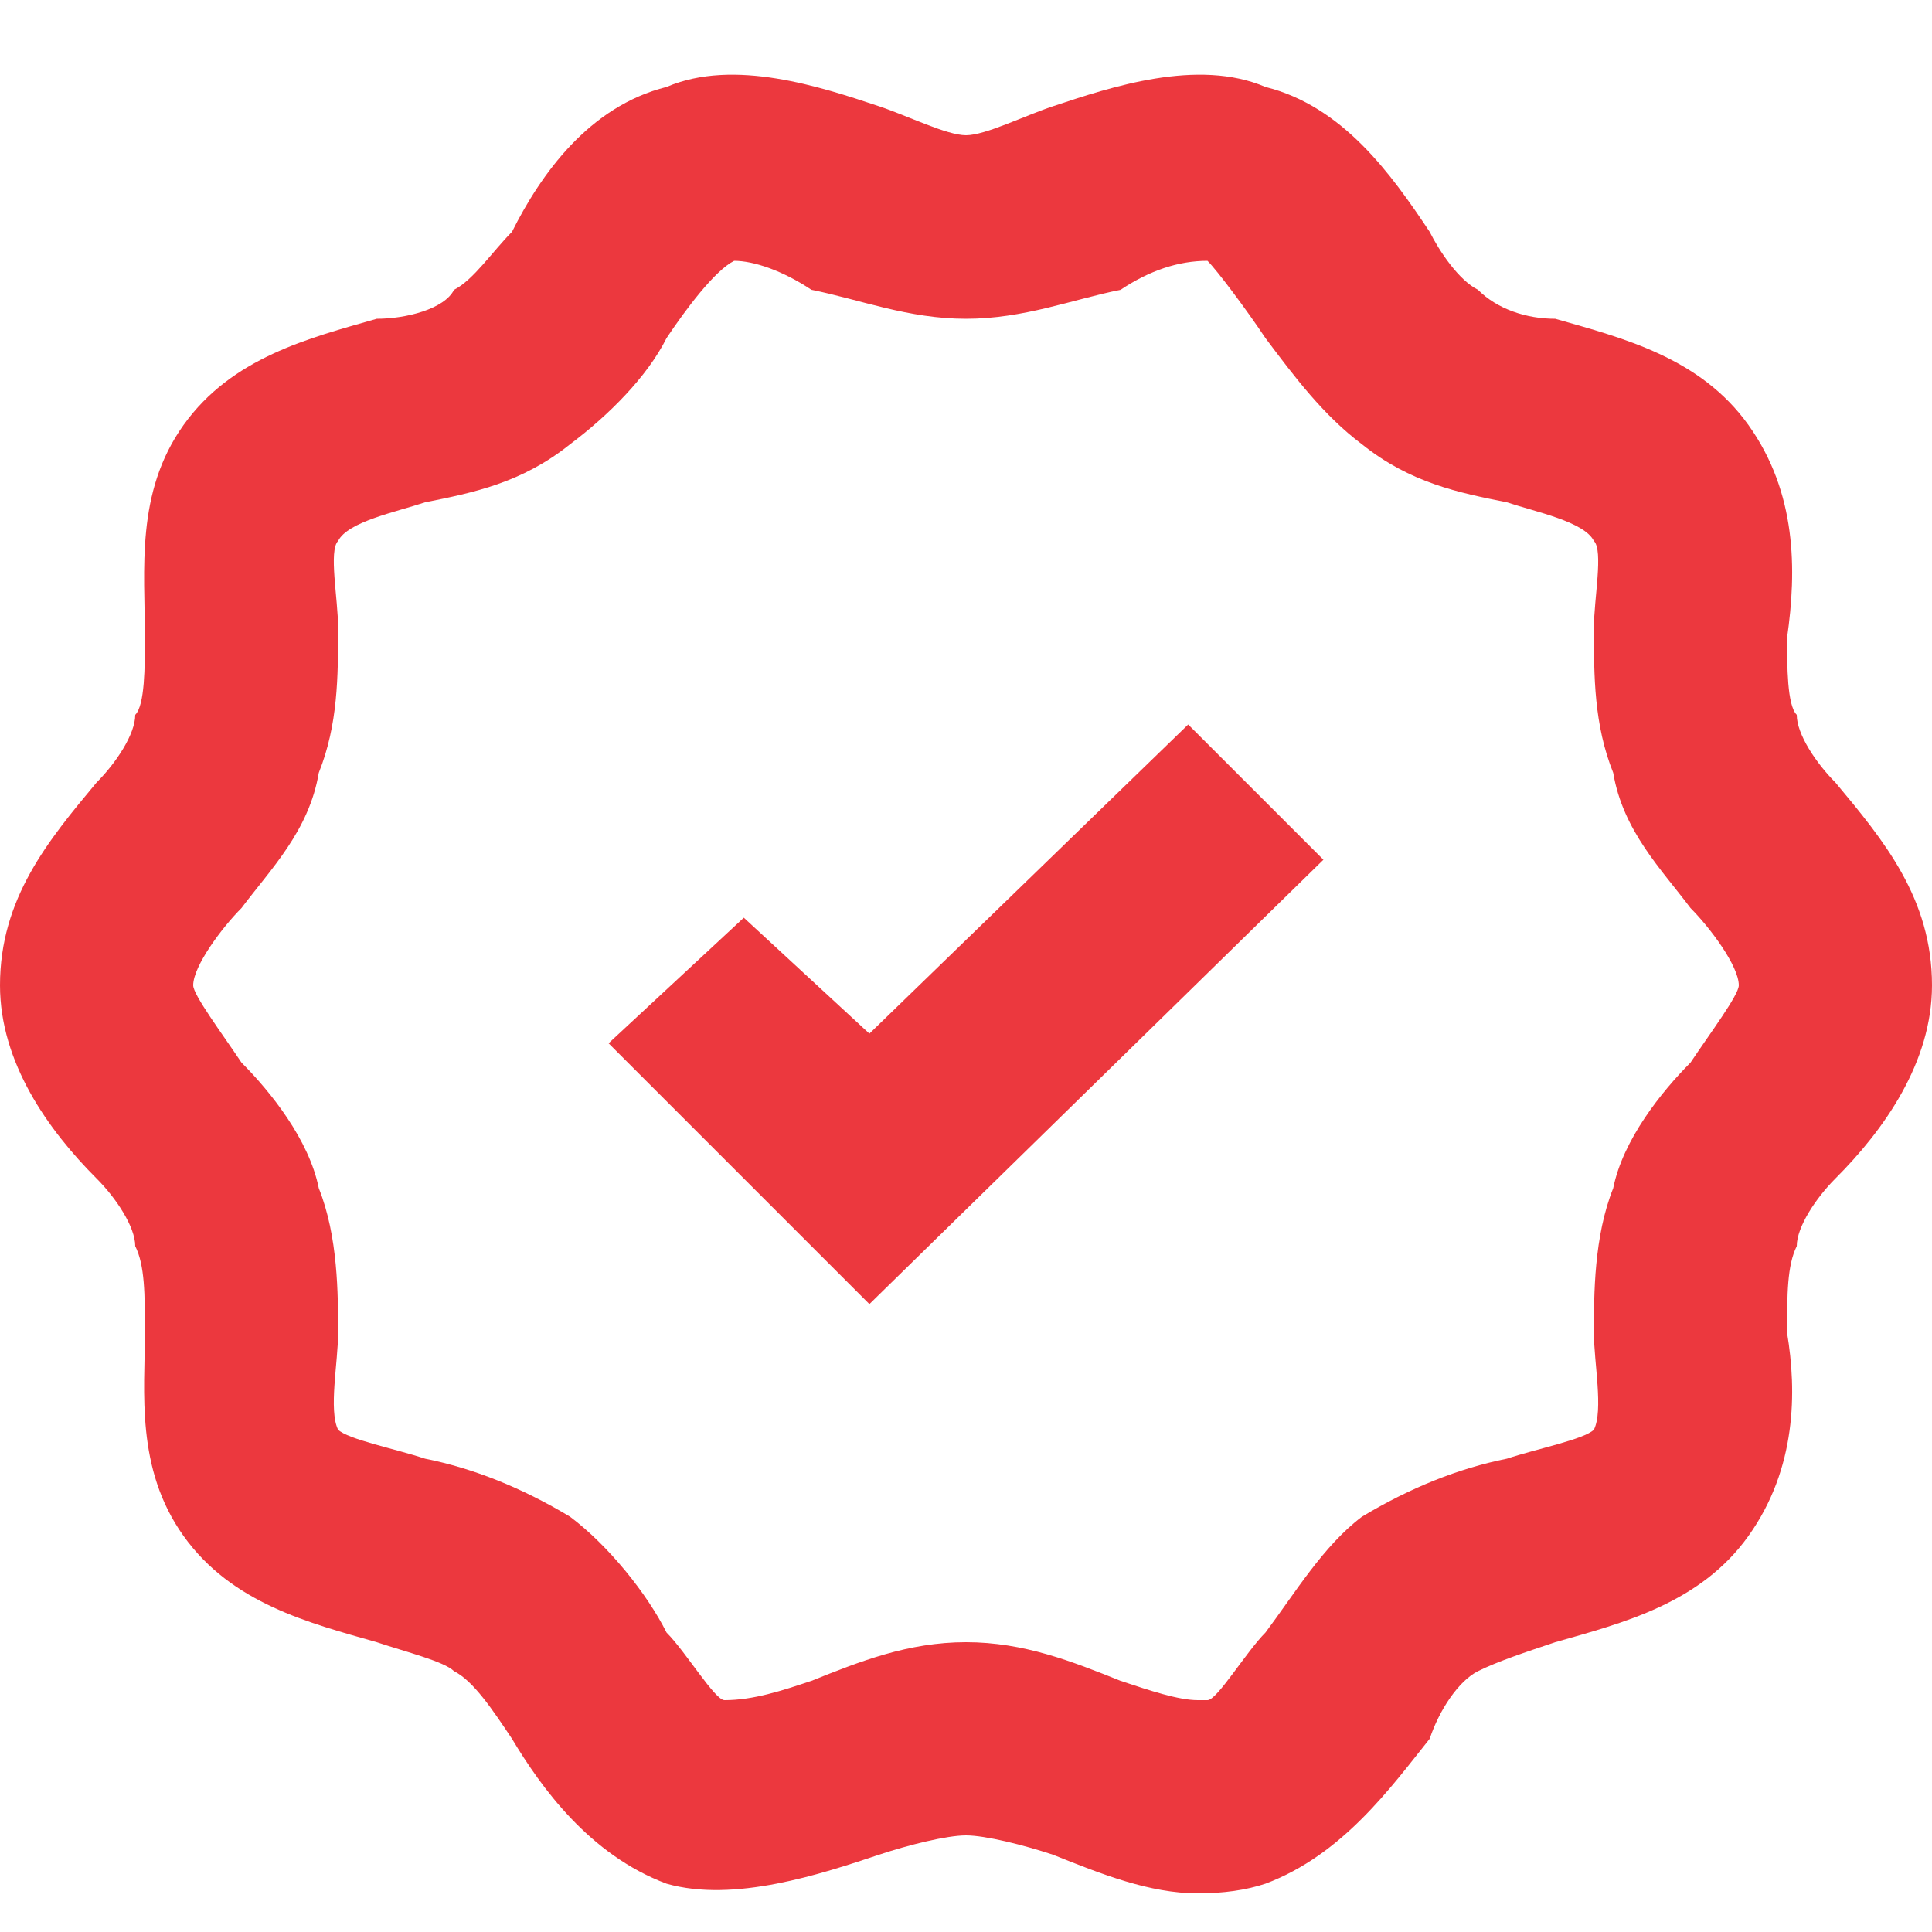 <svg version="1.2" xmlns="http://www.w3.org/2000/svg" viewBox="0 0 20 20" width="20" height="20">
	<title>Main</title>
	<style>
		.s0 { fill: #ec383e } 
	</style>
	<g id="Main">
		<path id="-e-icon-certificate" fill-rule="evenodd" class="s0" d="m12.3 7.5l1.4 1.4-4.7 4.6-2.7-2.7 1.4-1.3 1.3 1.2zm7.7 2.7c0 0.8-0.5 1.5-1 2-0.2 0.2-0.4 0.5-0.4 0.7-0.1 0.2-0.1 0.5-0.1 0.9 0.1 0.6 0.1 1.4-0.4 2.1-0.5 0.7-1.3 0.9-2 1.1-0.3 0.1-0.6 0.2-0.8 0.3-0.2 0.1-0.4 0.4-0.5 0.7-0.4 0.5-0.9 1.2-1.7 1.5q-0.3 0.1-0.7 0.1c-0.5 0-1-0.2-1.5-0.4-0.3-0.1-0.7-0.2-0.9-0.2-0.2 0-0.6 0.1-0.9 0.2-0.6 0.2-1.5 0.5-2.2 0.3-0.8-0.3-1.3-1-1.6-1.5-0.2-0.3-0.4-0.6-0.6-0.7-0.1-0.1-0.5-0.2-0.8-0.3-0.7-0.2-1.5-0.4-2-1.1-0.5-0.7-0.4-1.5-0.4-2.1 0-0.4 0-0.7-0.1-0.9 0-0.2-0.2-0.5-0.4-0.7-0.5-0.5-1-1.2-1-2 0-0.9 0.5-1.5 1-2.1 0.2-0.2 0.4-0.5 0.4-0.7 0.1-0.1 0.1-0.5 0.1-0.8 0-0.7-0.1-1.5 0.4-2.2 0.5-0.7 1.3-0.9 2-1.1 0.3 0 0.7-0.1 0.8-0.3 0.2-0.1 0.4-0.4 0.6-0.6 0.3-0.6 0.8-1.3 1.6-1.5 0.7-0.3 1.6 0 2.2 0.2 0.3 0.1 0.7 0.3 0.9 0.3 0.2 0 0.6-0.2 0.9-0.3 0.6-0.2 1.5-0.5 2.2-0.2 0.8 0.2 1.3 0.9 1.7 1.5 0.1 0.2 0.3 0.5 0.5 0.6 0.2 0.2 0.5 0.3 0.8 0.3 0.7 0.2 1.5 0.4 2 1.1 0.5 0.7 0.5 1.5 0.4 2.2 0 0.3 0 0.7 0.1 0.8 0 0.2 0.2 0.5 0.4 0.7 0.5 0.6 1 1.2 1 2.1zm-2 0c0-0.2-0.3-0.6-0.5-0.8-0.3-0.4-0.7-0.8-0.8-1.4-0.2-0.5-0.2-1-0.2-1.5 0-0.3 0.1-0.8 0-0.9-0.1-0.2-0.6-0.3-0.9-0.4-0.5-0.1-1-0.2-1.5-0.6-0.4-0.3-0.7-0.7-1-1.1-0.2-0.3-0.5-0.7-0.6-0.8-0.3 0-0.6 0.1-0.9 0.3-0.5 0.1-1 0.3-1.6 0.3-0.6 0-1.1-0.2-1.6-0.3-0.3-0.2-0.6-0.3-0.8-0.3-0.2 0.1-0.5 0.5-0.7 0.8-0.2 0.4-0.6 0.8-1 1.1-0.5 0.4-1 0.5-1.5 0.6-0.3 0.1-0.8 0.2-0.9 0.4-0.1 0.1 0 0.6 0 0.9 0 0.5 0 1-0.2 1.5-0.1 0.6-0.5 1-0.8 1.4-0.2 0.2-0.5 0.6-0.5 0.8 0 0.1 0.3 0.5 0.5 0.8 0.3 0.3 0.7 0.8 0.8 1.3 0.2 0.5 0.2 1.1 0.2 1.5 0 0.3-0.1 0.8 0 1 0.1 0.1 0.6 0.2 0.9 0.3 0.5 0.1 1 0.3 1.5 0.6 0.4 0.3 0.8 0.8 1 1.2 0.2 0.2 0.5 0.7 0.6 0.7 0.3 0 0.6-0.1 0.9-0.2 0.5-0.2 1-0.4 1.6-0.4 0.6 0 1.1 0.2 1.6 0.4 0.3 0.1 0.6 0.2 0.8 0.2q0.1 0 0.1 0c0.1 0 0.4-0.5 0.6-0.7 0.3-0.4 0.6-0.9 1-1.2 0.5-0.3 1-0.5 1.5-0.6 0.3-0.1 0.8-0.2 0.9-0.3 0.1-0.2 0-0.7 0-1 0-0.4 0-1 0.2-1.5 0.1-0.5 0.5-1 0.8-1.3 0.2-0.3 0.5-0.7 0.5-0.8z"/>
	</g>
</svg>